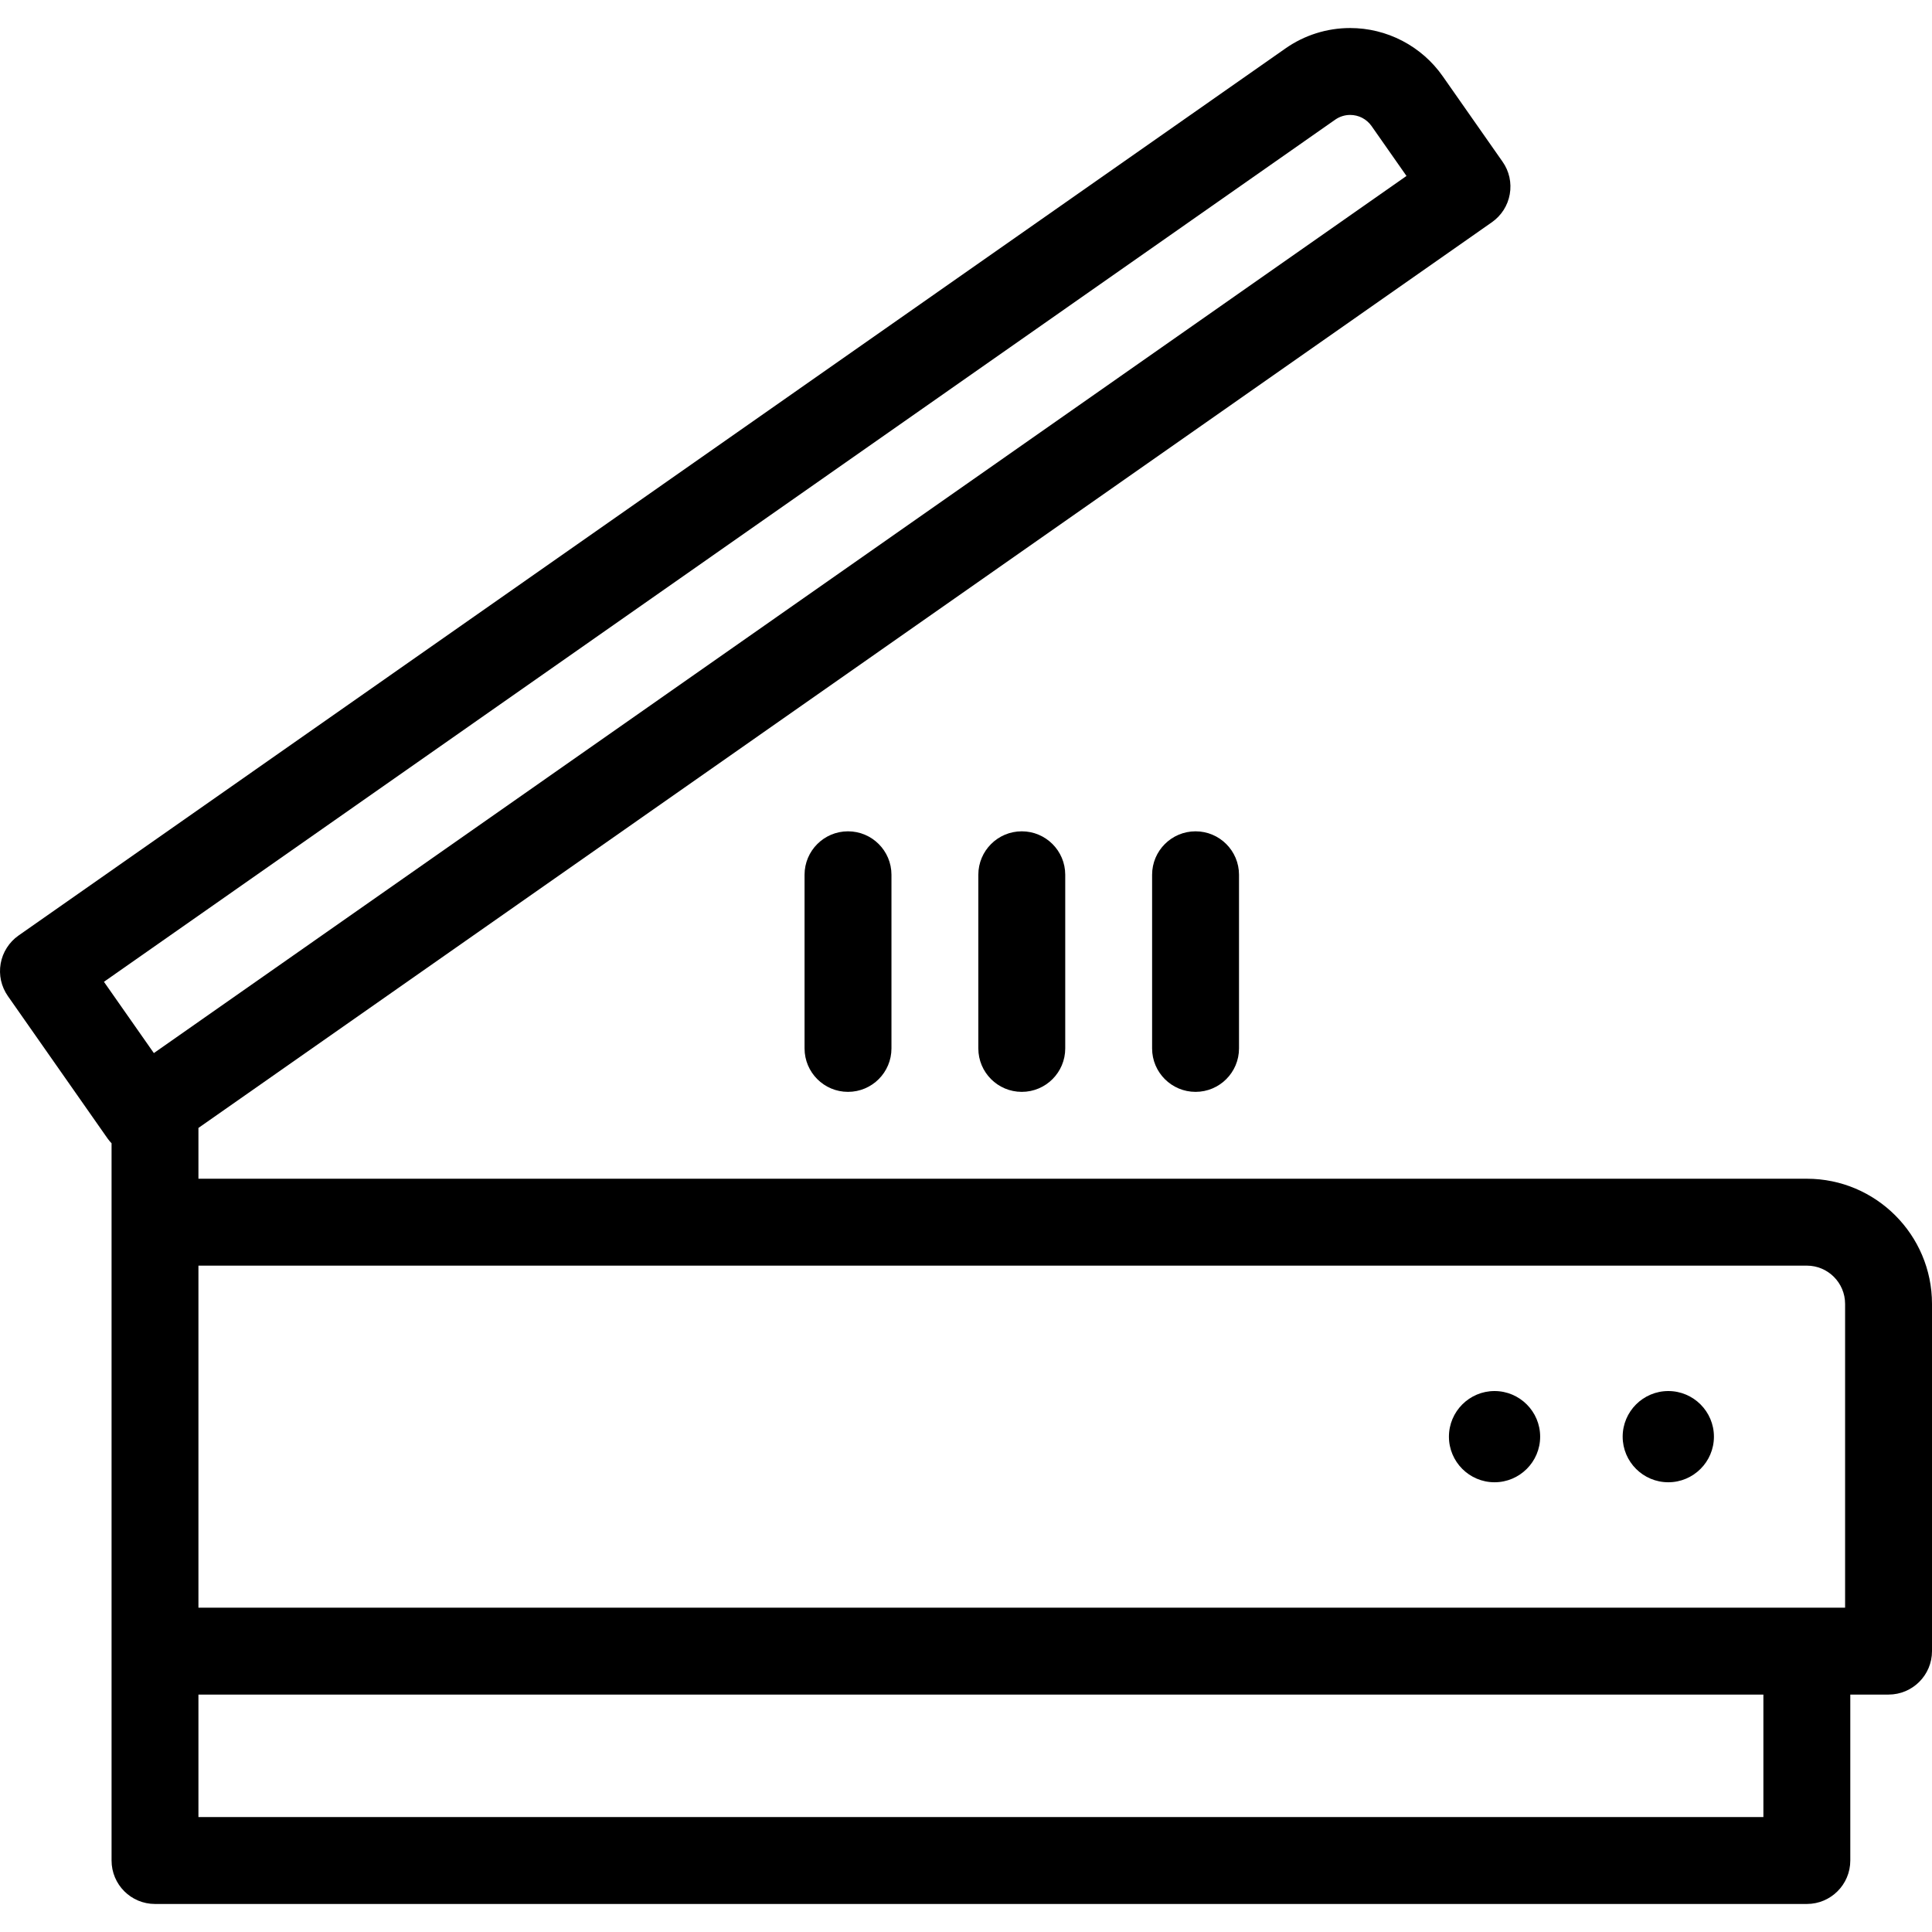 <svg width="55" height="55" viewBox="0 0 55 55" fill="none" xmlns="http://www.w3.org/2000/svg">
<g clip-path="url(#clip0_233_558)">
<path d="M47.493 42.197C48.209 42.197 48.792 41.615 48.792 40.899C48.792 40.183 48.209 39.6 47.493 39.6C46.777 39.6 46.194 40.183 46.194 40.899C46.194 41.615 46.777 42.197 47.493 42.197ZM42.546 42.197C43.262 42.197 43.845 41.615 43.845 40.899C43.845 40.183 43.262 39.6 42.546 39.6C41.83 39.6 41.248 40.183 41.248 40.899C41.248 41.615 41.83 42.197 42.546 42.197ZM27.851 24.903V29.846C27.851 30.529 28.405 31.083 29.088 31.083C29.771 31.083 30.325 30.529 30.325 29.846V24.903C30.325 24.22 29.771 23.666 29.088 23.666C28.405 23.666 27.851 24.22 27.851 24.903ZM22.904 24.903V29.846C22.904 30.529 23.458 31.083 24.141 31.083C24.824 31.083 25.378 30.529 25.378 29.846V24.903C25.378 24.22 24.824 23.666 24.141 23.666C23.458 23.666 22.904 24.22 22.904 24.903ZM32.798 24.903V29.846C32.798 30.529 33.352 31.083 34.035 31.083C34.718 31.083 35.272 30.529 35.272 29.846V24.903C35.272 24.22 34.718 23.666 34.035 23.666C33.352 23.666 32.798 24.22 32.798 24.903Z" fill="black"/>
<path d="M51.437 33.556H5.649V32.11L42.472 6.326C42.605 6.233 42.718 6.114 42.806 5.977C42.893 5.84 42.952 5.688 42.98 5.528C43.008 5.368 43.005 5.204 42.97 5.045C42.935 4.887 42.869 4.737 42.775 4.604L41.071 2.17C40.774 1.746 40.38 1.401 39.921 1.162C39.462 0.923 38.953 0.798 38.435 0.798C37.776 0.798 37.132 1.001 36.593 1.38L0.527 26.633C0.394 26.726 0.281 26.845 0.194 26.982C0.106 27.119 0.047 27.272 0.019 27.431C-0.009 27.591 -0.006 27.755 0.029 27.914C0.065 28.073 0.131 28.223 0.224 28.356L3.063 32.411C3.098 32.46 3.136 32.505 3.176 32.547V52.965C3.176 53.648 3.729 54.202 4.412 54.202H51.437C52.12 54.202 52.674 53.648 52.674 52.965V48.241H53.763C54.446 48.241 55 47.688 55 47.004V37.119C55 35.155 53.402 33.556 51.437 33.556ZM52.526 37.119V45.768H5.649V36.03H51.437C52.038 36.03 52.526 36.519 52.526 37.119ZM2.959 27.95L38.011 3.406C38.136 3.319 38.284 3.272 38.435 3.272C38.555 3.272 38.673 3.3 38.779 3.355C38.885 3.411 38.976 3.49 39.045 3.588L40.04 5.009L4.38 29.979L2.959 27.95ZM50.2 51.728H5.649V48.241H50.2V51.728Z" fill="black"/>
</g>
<defs>
<clipPath id="clip0_233_558">
<rect width="55" height="55" fill="white"/>
</clipPath>
</defs>
</svg>
